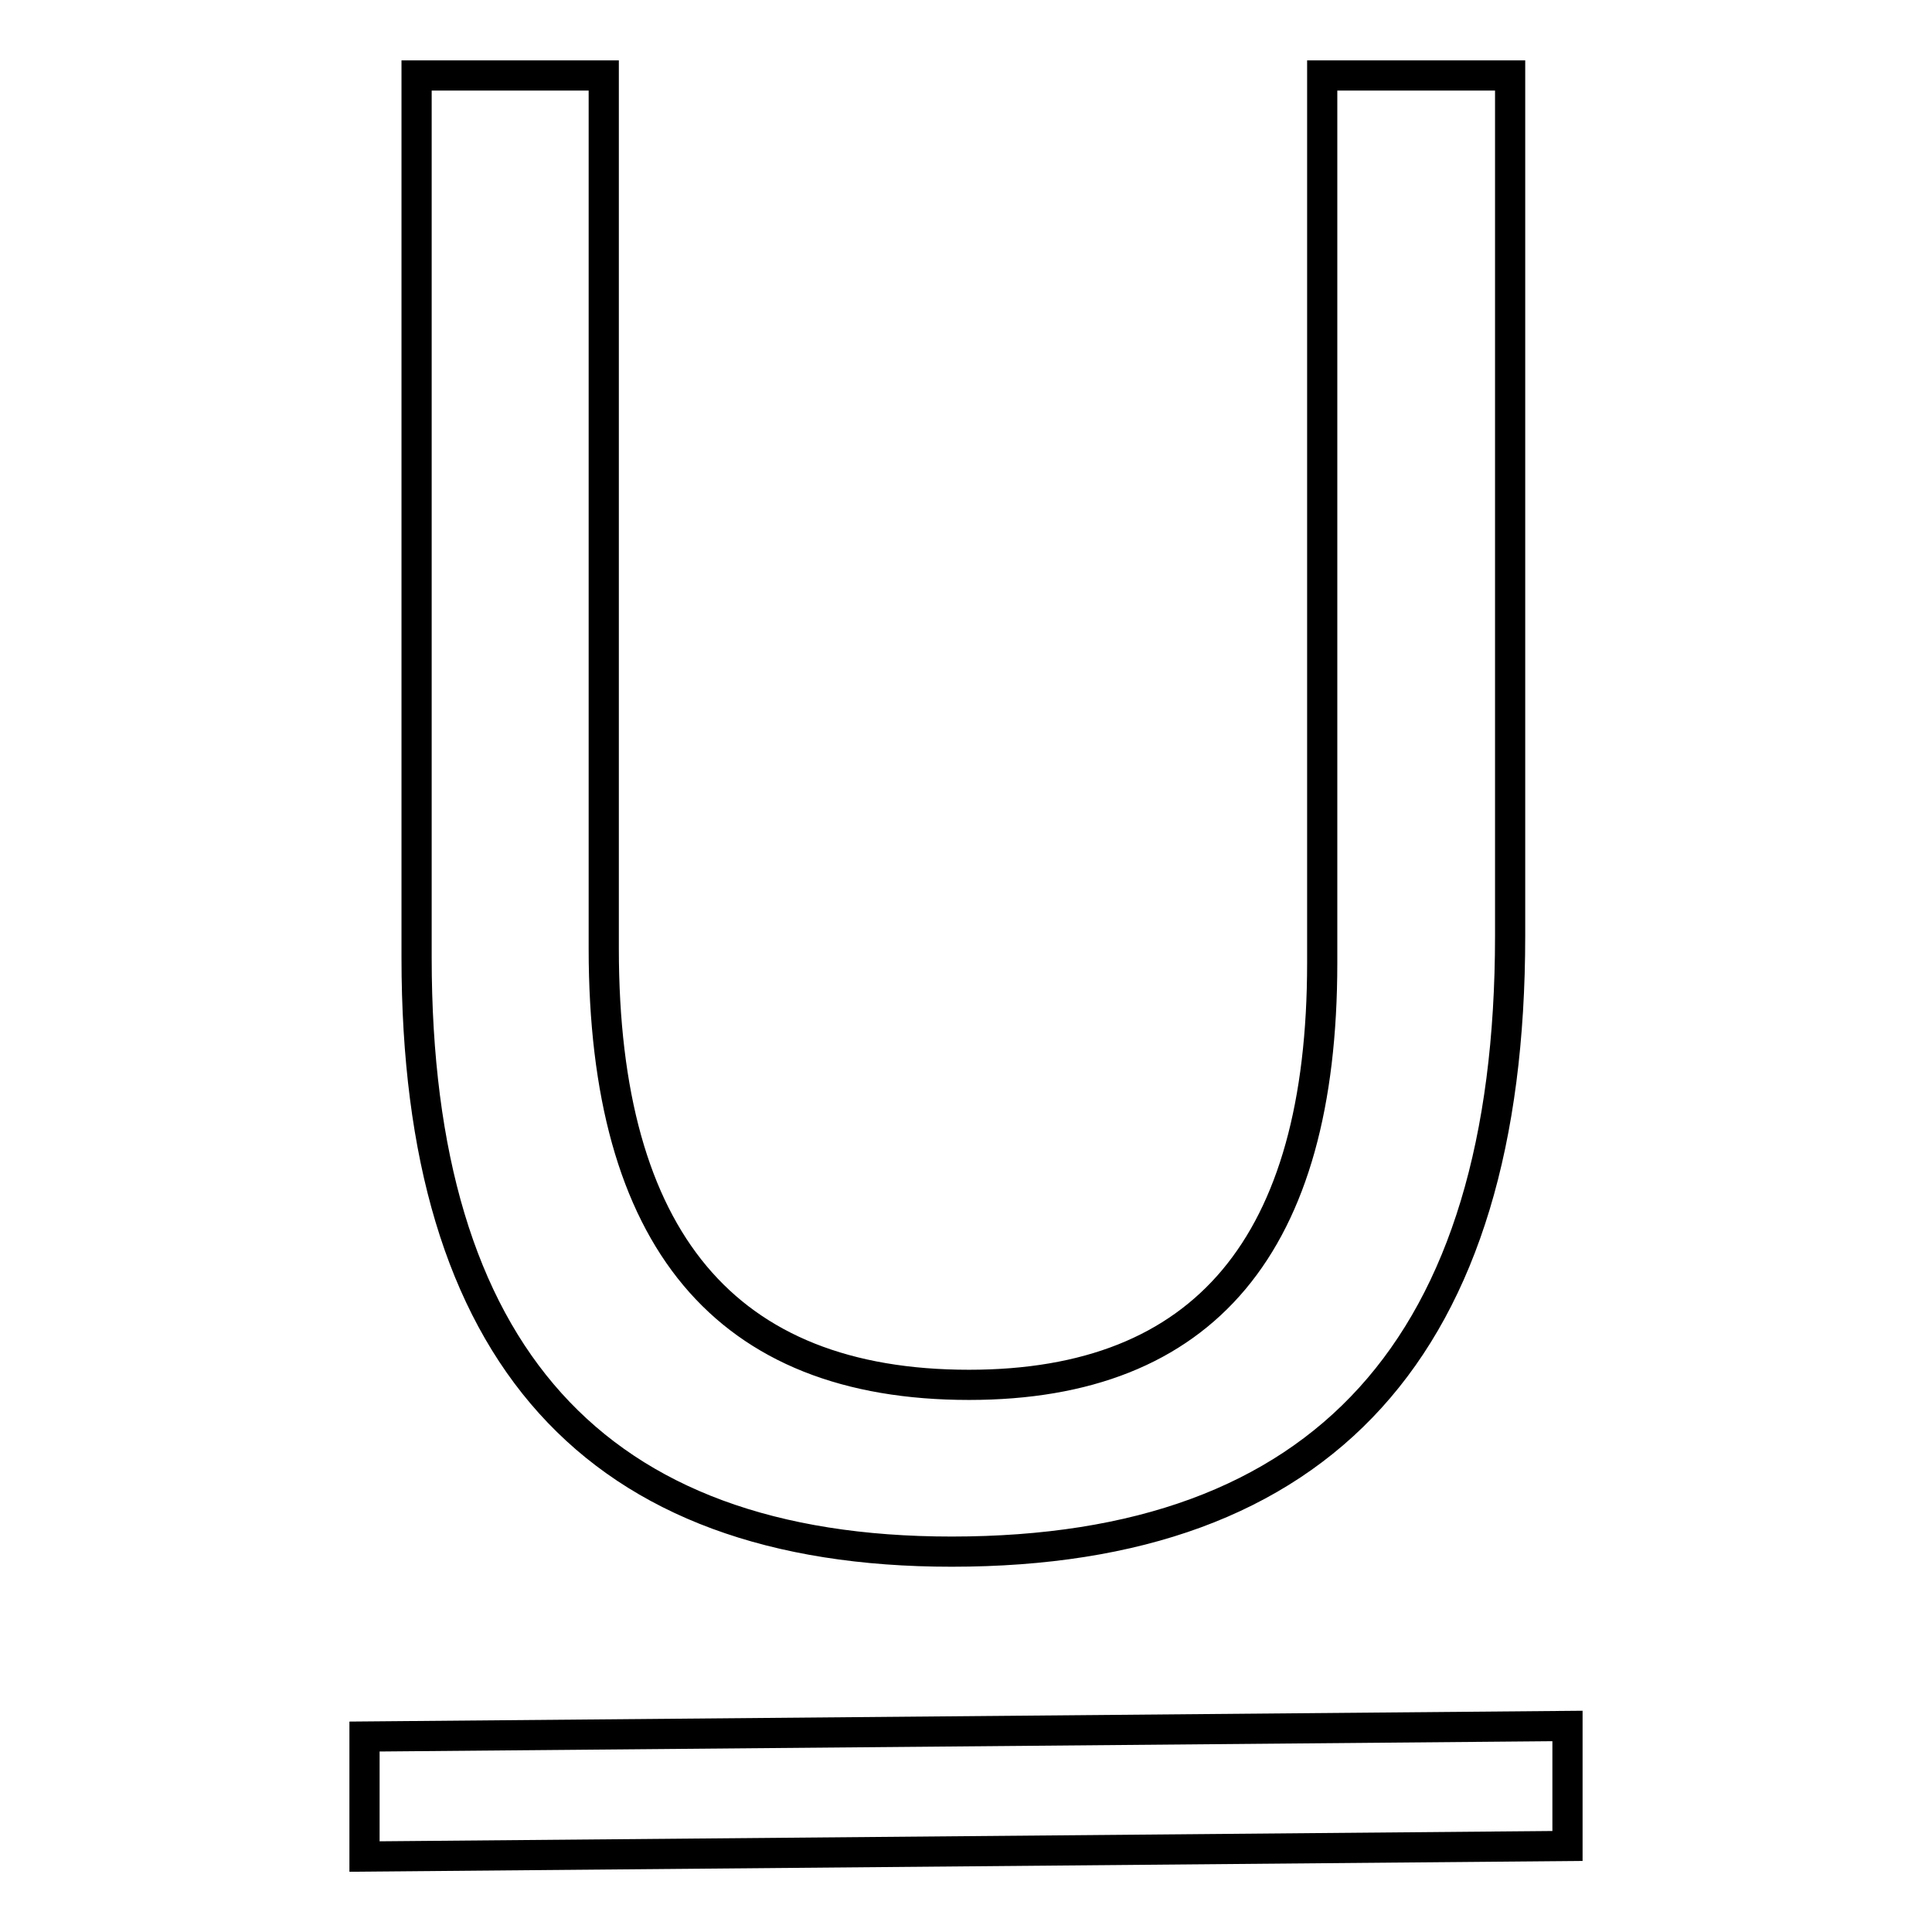 <?xml version="1.0" encoding="utf-8"?>
<!-- Svg Vector Icons : http://www.onlinewebfonts.com/icon -->
<!DOCTYPE svg PUBLIC "-//W3C//DTD SVG 1.1//EN" "http://www.w3.org/Graphics/SVG/1.1/DTD/svg11.dtd">
<svg version="1.1" xmlns="http://www.w3.org/2000/svg" xmlns:xlink="http://www.w3.org/1999/xlink" x="0px" y="0px" viewBox="0 0 256 256" enable-background="new 0 0 256 256" xml:space="preserve">
<g> <path stroke-width="4" fill-opacity="0" stroke="#000000"  d="M48.3,246v-15.9l159.4-1.4v15.9L48.3,246z M200.1,124c0,54.4-24.7,81.6-74,81.6 c-47.3,0-70.9-26.2-70.9-78.7V10H80v115.7c0,38.5,16.1,57.8,48.4,57.8c31.2,0,46.8-18.6,46.8-55.9V10h24.9V124z"/></g>
</svg>